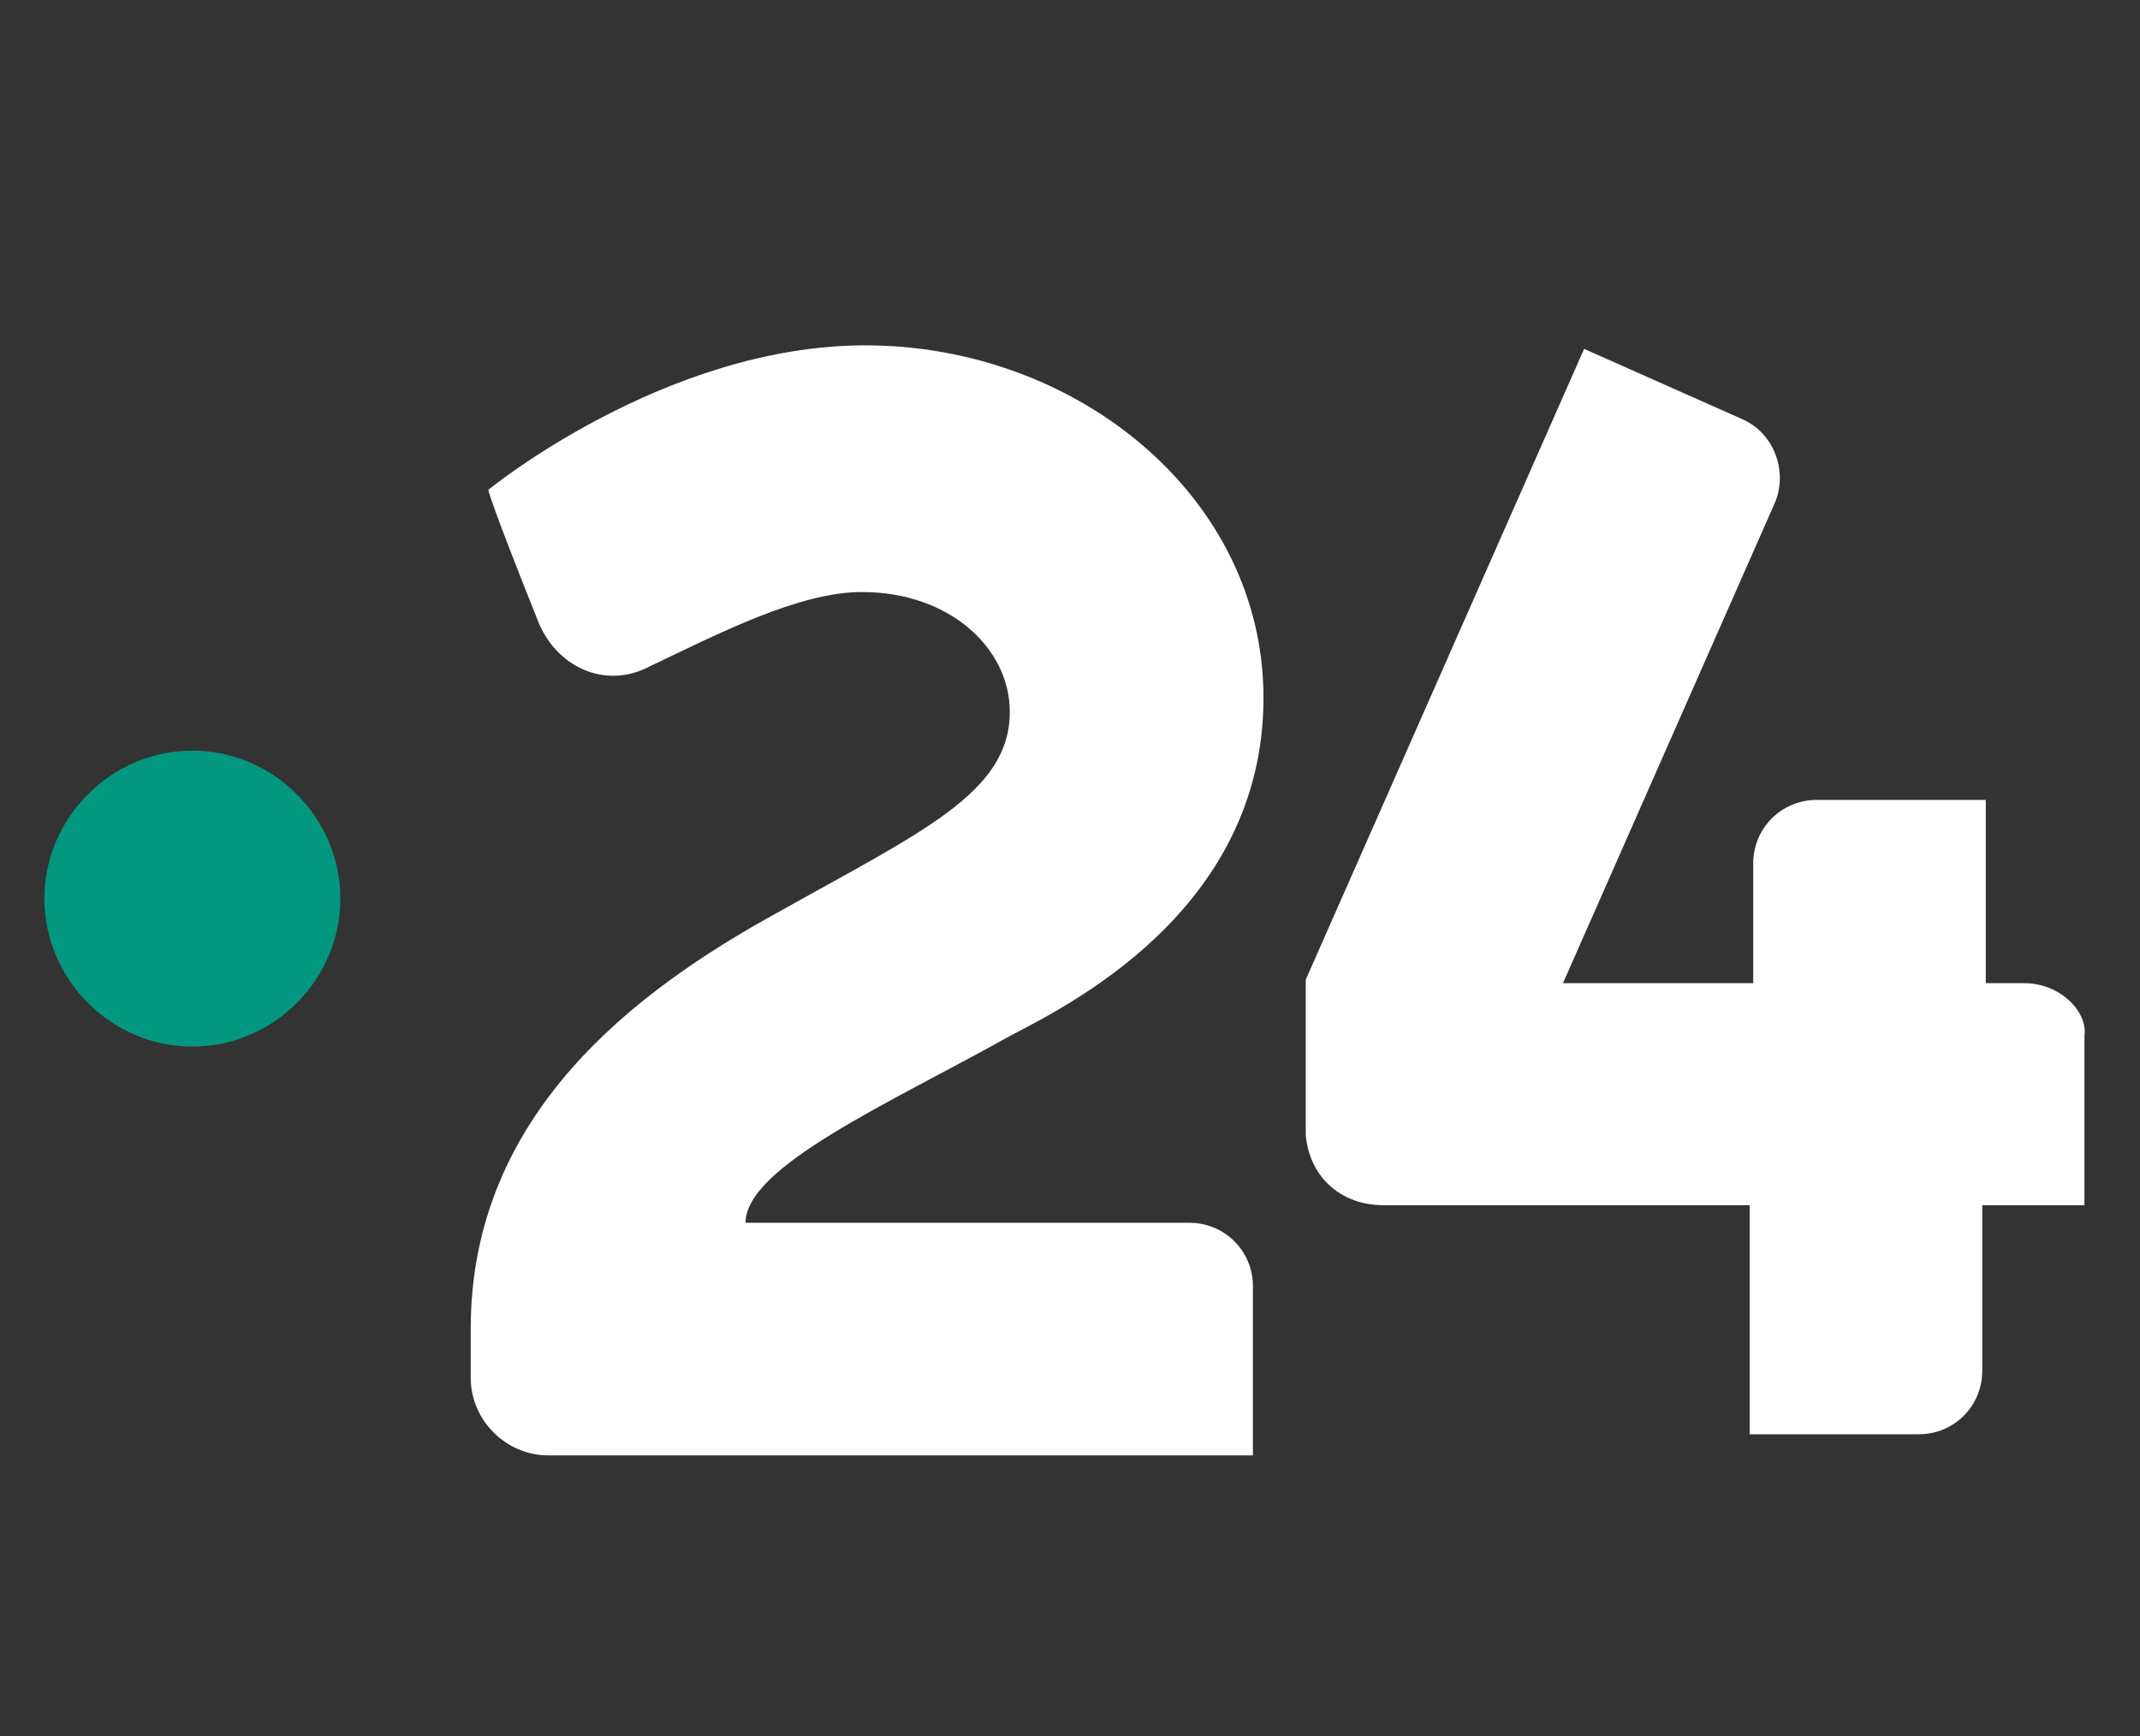<?xml version="1.0" encoding="utf-8"?>
<!-- Generator: Adobe Illustrator 26.2.1, SVG Export Plug-In . SVG Version: 6.00 Build 0)  -->
<svg version="1.1" id="Layer_1" xmlns="http://www.w3.org/2000/svg" xmlns:xlink="http://www.w3.org/1999/xlink" x="0px" y="0px"
	 viewBox="0 0 420.3 341" style="enable-background:new 0 0 420.3 341;" xml:space="preserve">
<rect x="0" y="0" width="420.3" height="341" fill="#333333" stroke="none"/>
<style type="text/css">
	.st0{fill:#FFFFFF;}
	.st1{fill:#01987F;}
</style>
<g id="g184" transform="matrix(6.92,0,0,6.921,-12.733,-10.381)">
	<path id="path176" class="st0" d="M30.5,30.9c1.5-0.8,7.2-3.5,7.2-9.6c0-5.7-5.3-10-11.3-10c-5.7,0-10.7,4.1-10.7,4.1
		s0,0.2,1.4,3.7c0.5,1.3,1.9,2,3.2,1.3c1.9-0.9,4.2-2.1,6-2.1c2.5,0,4.2,1.6,4.2,3.4c0,2.3-2.5,3.4-6.6,5.7c-4,2.2-8.7,5.7-8.7,11.8
		v1.4c0,1.2,1,2.2,2.2,2.2h20V38c0-1-0.8-1.8-1.8-1.8H23C23,34.6,27.1,32.8,30.5,30.9"/>
	<path id="path178" class="st1" d="M7.3,22.8c-2.3,0-4.2,1.9-4.2,4.2s1.9,4.2,4.2,4.2s4.2-1.9,4.2-4.2S9.6,22.8,7.3,22.8"/>
	<path id="path182" class="st0" d="M59.3,29.4c0,0-0.4,0-1.1,0v-5.2h-4.8c-1,0-1.8,0.8-1.8,1.8c0,0,0,0.4,0,1.2v2.2h-0.3h-5.1
		l6-13.6c0.4-0.9,0-2-0.9-2.4l-4.5-2l-7.9,17.9l0,0l0,0l0,0l0,0l0,0l0,0v2.6c0,0.1,0,0.2,0,0.3v1.4v0.1l0,0l0,0c0.1,1.2,1,2,2.2,2
		h10.4v6.5h4.8c1,0,1.8-0.8,1.8-1.8c0,0,0-2.2,0-4.7H61v-4.8C61.1,30.2,60.3,29.4,59.3,29.4"/>
</g>
</svg>
